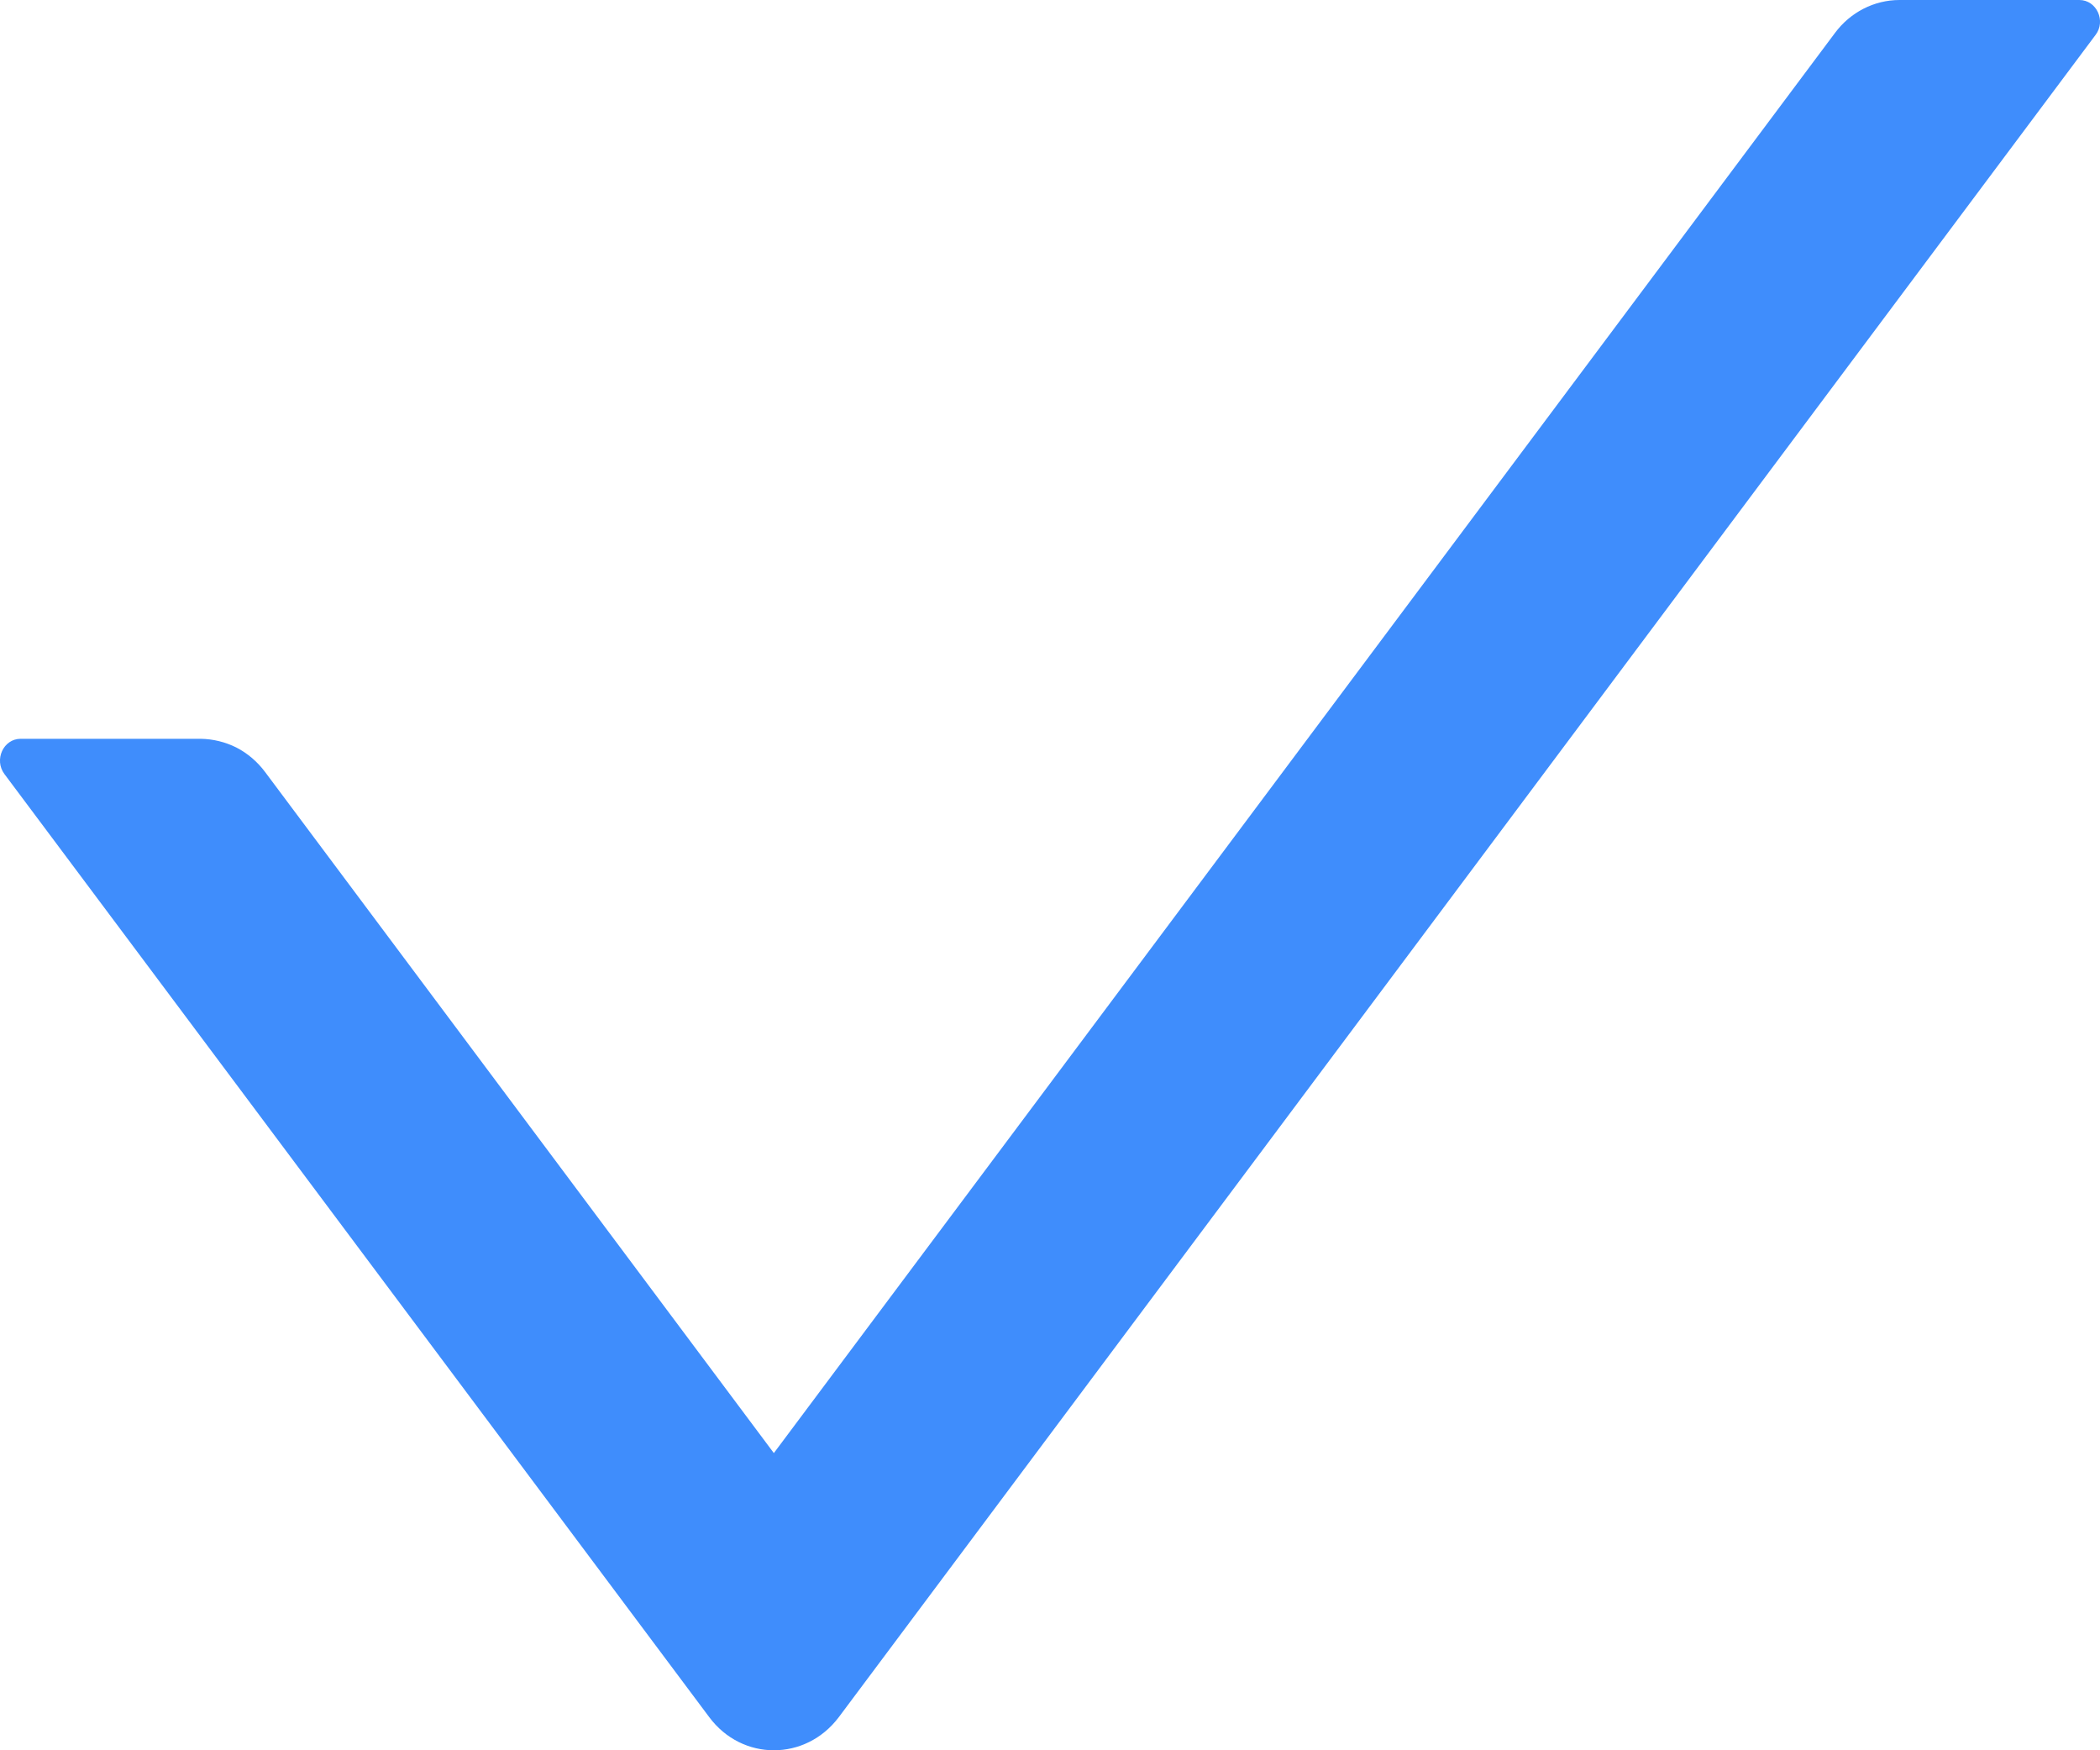 <svg width="12" height="10" viewBox="0 0 12 10" fill="none" xmlns="http://www.w3.org/2000/svg">
<path id="Vector" d="M11.882 0H10.854C10.71 0 10.573 0.07 10.485 0.189L4.422 8.302L1.515 4.411C1.471 4.352 1.415 4.304 1.351 4.271C1.287 4.239 1.217 4.222 1.146 4.221H0.118C0.019 4.221 -0.035 4.341 0.025 4.422L4.053 9.811C4.241 10.063 4.603 10.063 4.793 9.811L11.975 0.199C12.035 0.12 11.981 0 11.882 0Z" fill="#3F8DFC"/>
</svg>
